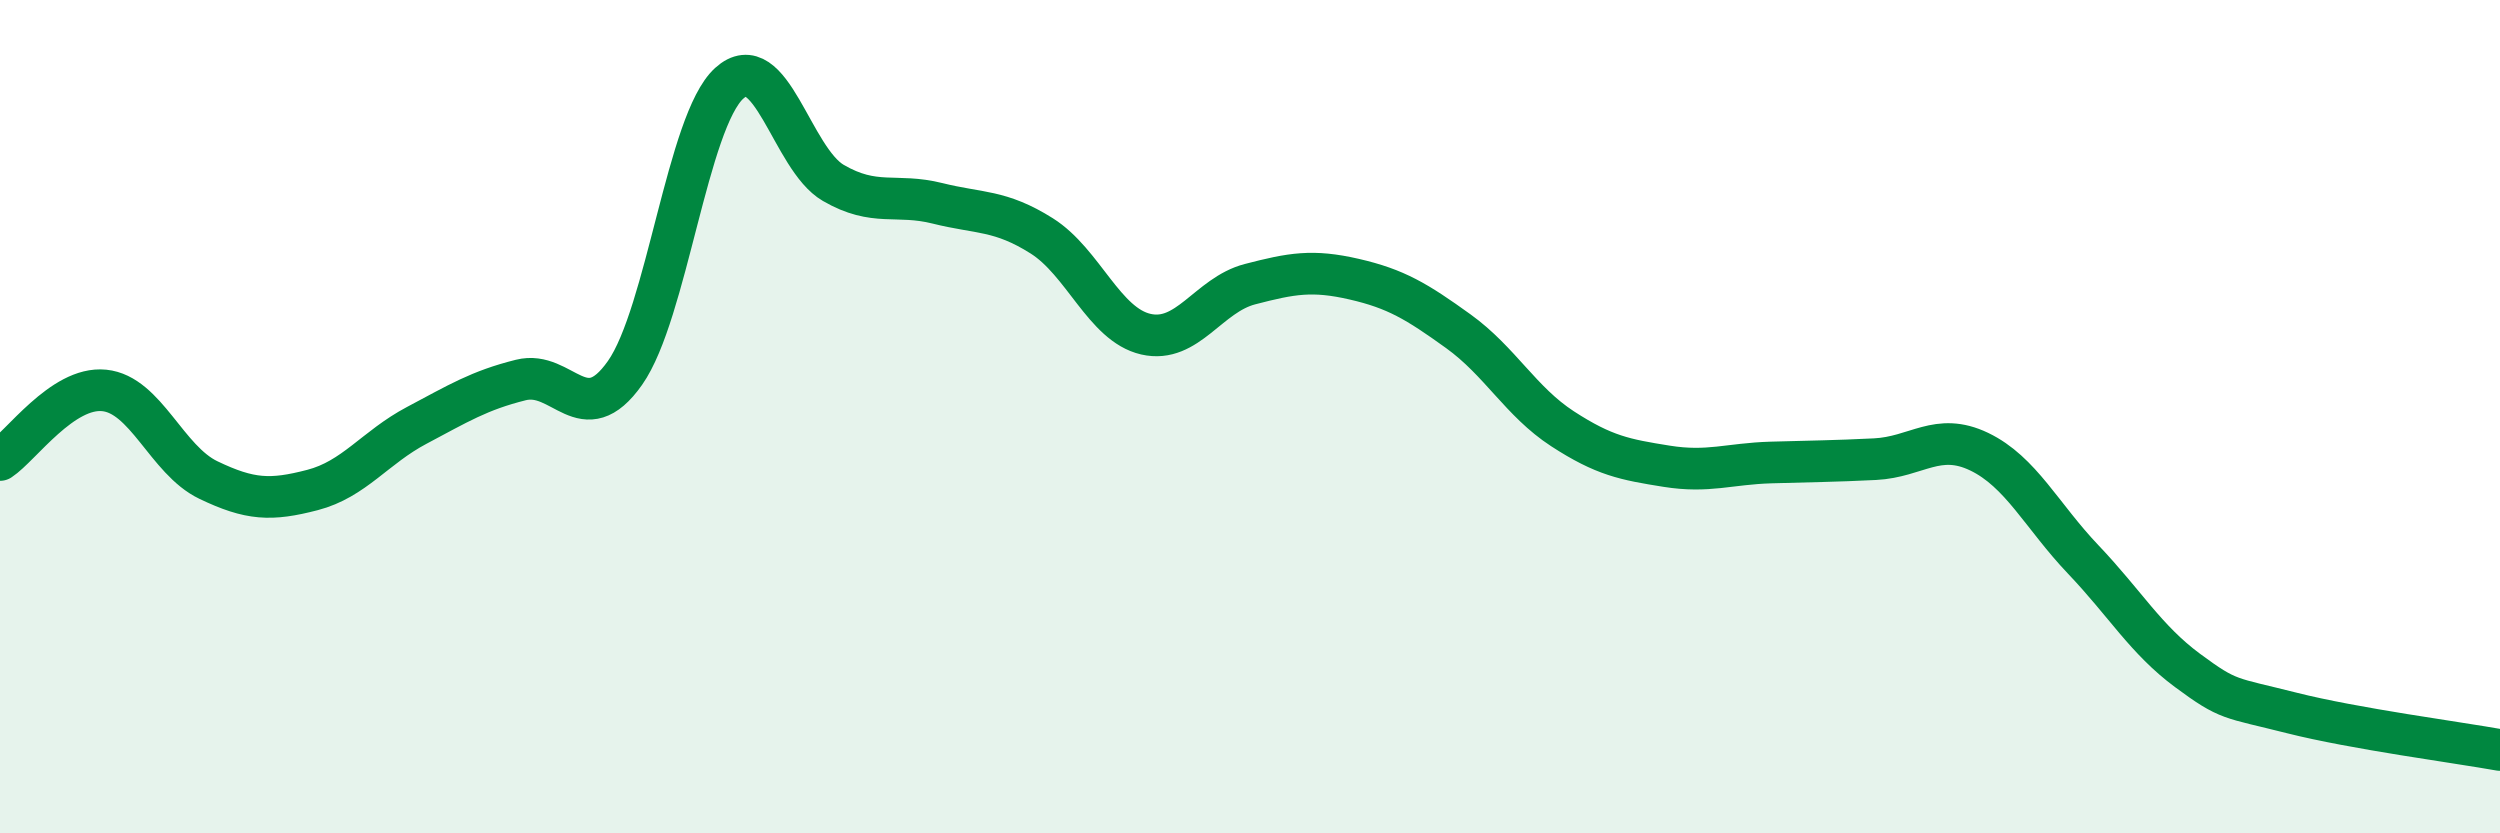 
    <svg width="60" height="20" viewBox="0 0 60 20" xmlns="http://www.w3.org/2000/svg">
      <path
        d="M 0,11.04 C 0.5,10.71 1.5,9.27 2.5,9.37 C 3.5,9.47 4,11.04 5,11.52 C 6,12 6.5,12.02 7.5,11.76 C 8.5,11.5 9,10.74 10,10.21 C 11,9.68 11.5,9.37 12.5,9.12 C 13.5,8.87 14,10.37 15,8.95 C 16,7.53 16.5,2.91 17.5,2 C 18.5,1.09 19,3.81 20,4.39 C 21,4.97 21.5,4.63 22.5,4.88 C 23.5,5.13 24,5.03 25,5.66 C 26,6.29 26.5,7.79 27.5,8.02 C 28.5,8.25 29,7.08 30,6.82 C 31,6.56 31.5,6.47 32.5,6.7 C 33.5,6.93 34,7.23 35,7.95 C 36,8.67 36.5,9.64 37.5,10.29 C 38.5,10.94 39,11.03 40,11.19 C 41,11.35 41.5,11.13 42.5,11.1 C 43.5,11.07 44,11.07 45,11.02 C 46,10.97 46.5,10.36 47.5,10.84 C 48.5,11.32 49,12.38 50,13.43 C 51,14.48 51.5,15.35 52.5,16.09 C 53.5,16.83 53.5,16.73 55,17.11 C 56.5,17.49 59,17.82 60,18L60 20L0 20Z"
        fill="#008740"
        opacity="0.1"
        stroke-linecap="round"
        stroke-linejoin="round"
      />
      <path
        d="M 0,11.04 C 0.5,10.71 1.5,9.27 2.5,9.37 C 3.5,9.47 4,11.04 5,11.52 C 6,12 6.5,12.02 7.5,11.76 C 8.5,11.5 9,10.74 10,10.21 C 11,9.68 11.5,9.37 12.5,9.12 C 13.5,8.87 14,10.37 15,8.95 C 16,7.53 16.5,2.91 17.5,2 C 18.5,1.09 19,3.81 20,4.39 C 21,4.97 21.5,4.63 22.5,4.88 C 23.5,5.13 24,5.03 25,5.66 C 26,6.29 26.5,7.79 27.5,8.02 C 28.5,8.25 29,7.08 30,6.82 C 31,6.56 31.5,6.47 32.5,6.7 C 33.5,6.93 34,7.23 35,7.95 C 36,8.67 36.5,9.64 37.5,10.29 C 38.5,10.94 39,11.03 40,11.19 C 41,11.35 41.5,11.13 42.5,11.1 C 43.5,11.07 44,11.07 45,11.02 C 46,10.97 46.5,10.36 47.5,10.84 C 48.5,11.32 49,12.38 50,13.43 C 51,14.48 51.5,15.35 52.5,16.09 C 53.5,16.83 53.5,16.73 55,17.11 C 56.5,17.49 59,17.82 60,18"
        stroke="#008740"
        stroke-width="1"
        fill="none"
        stroke-linecap="round"
        stroke-linejoin="round"
      />
    </svg>
  
